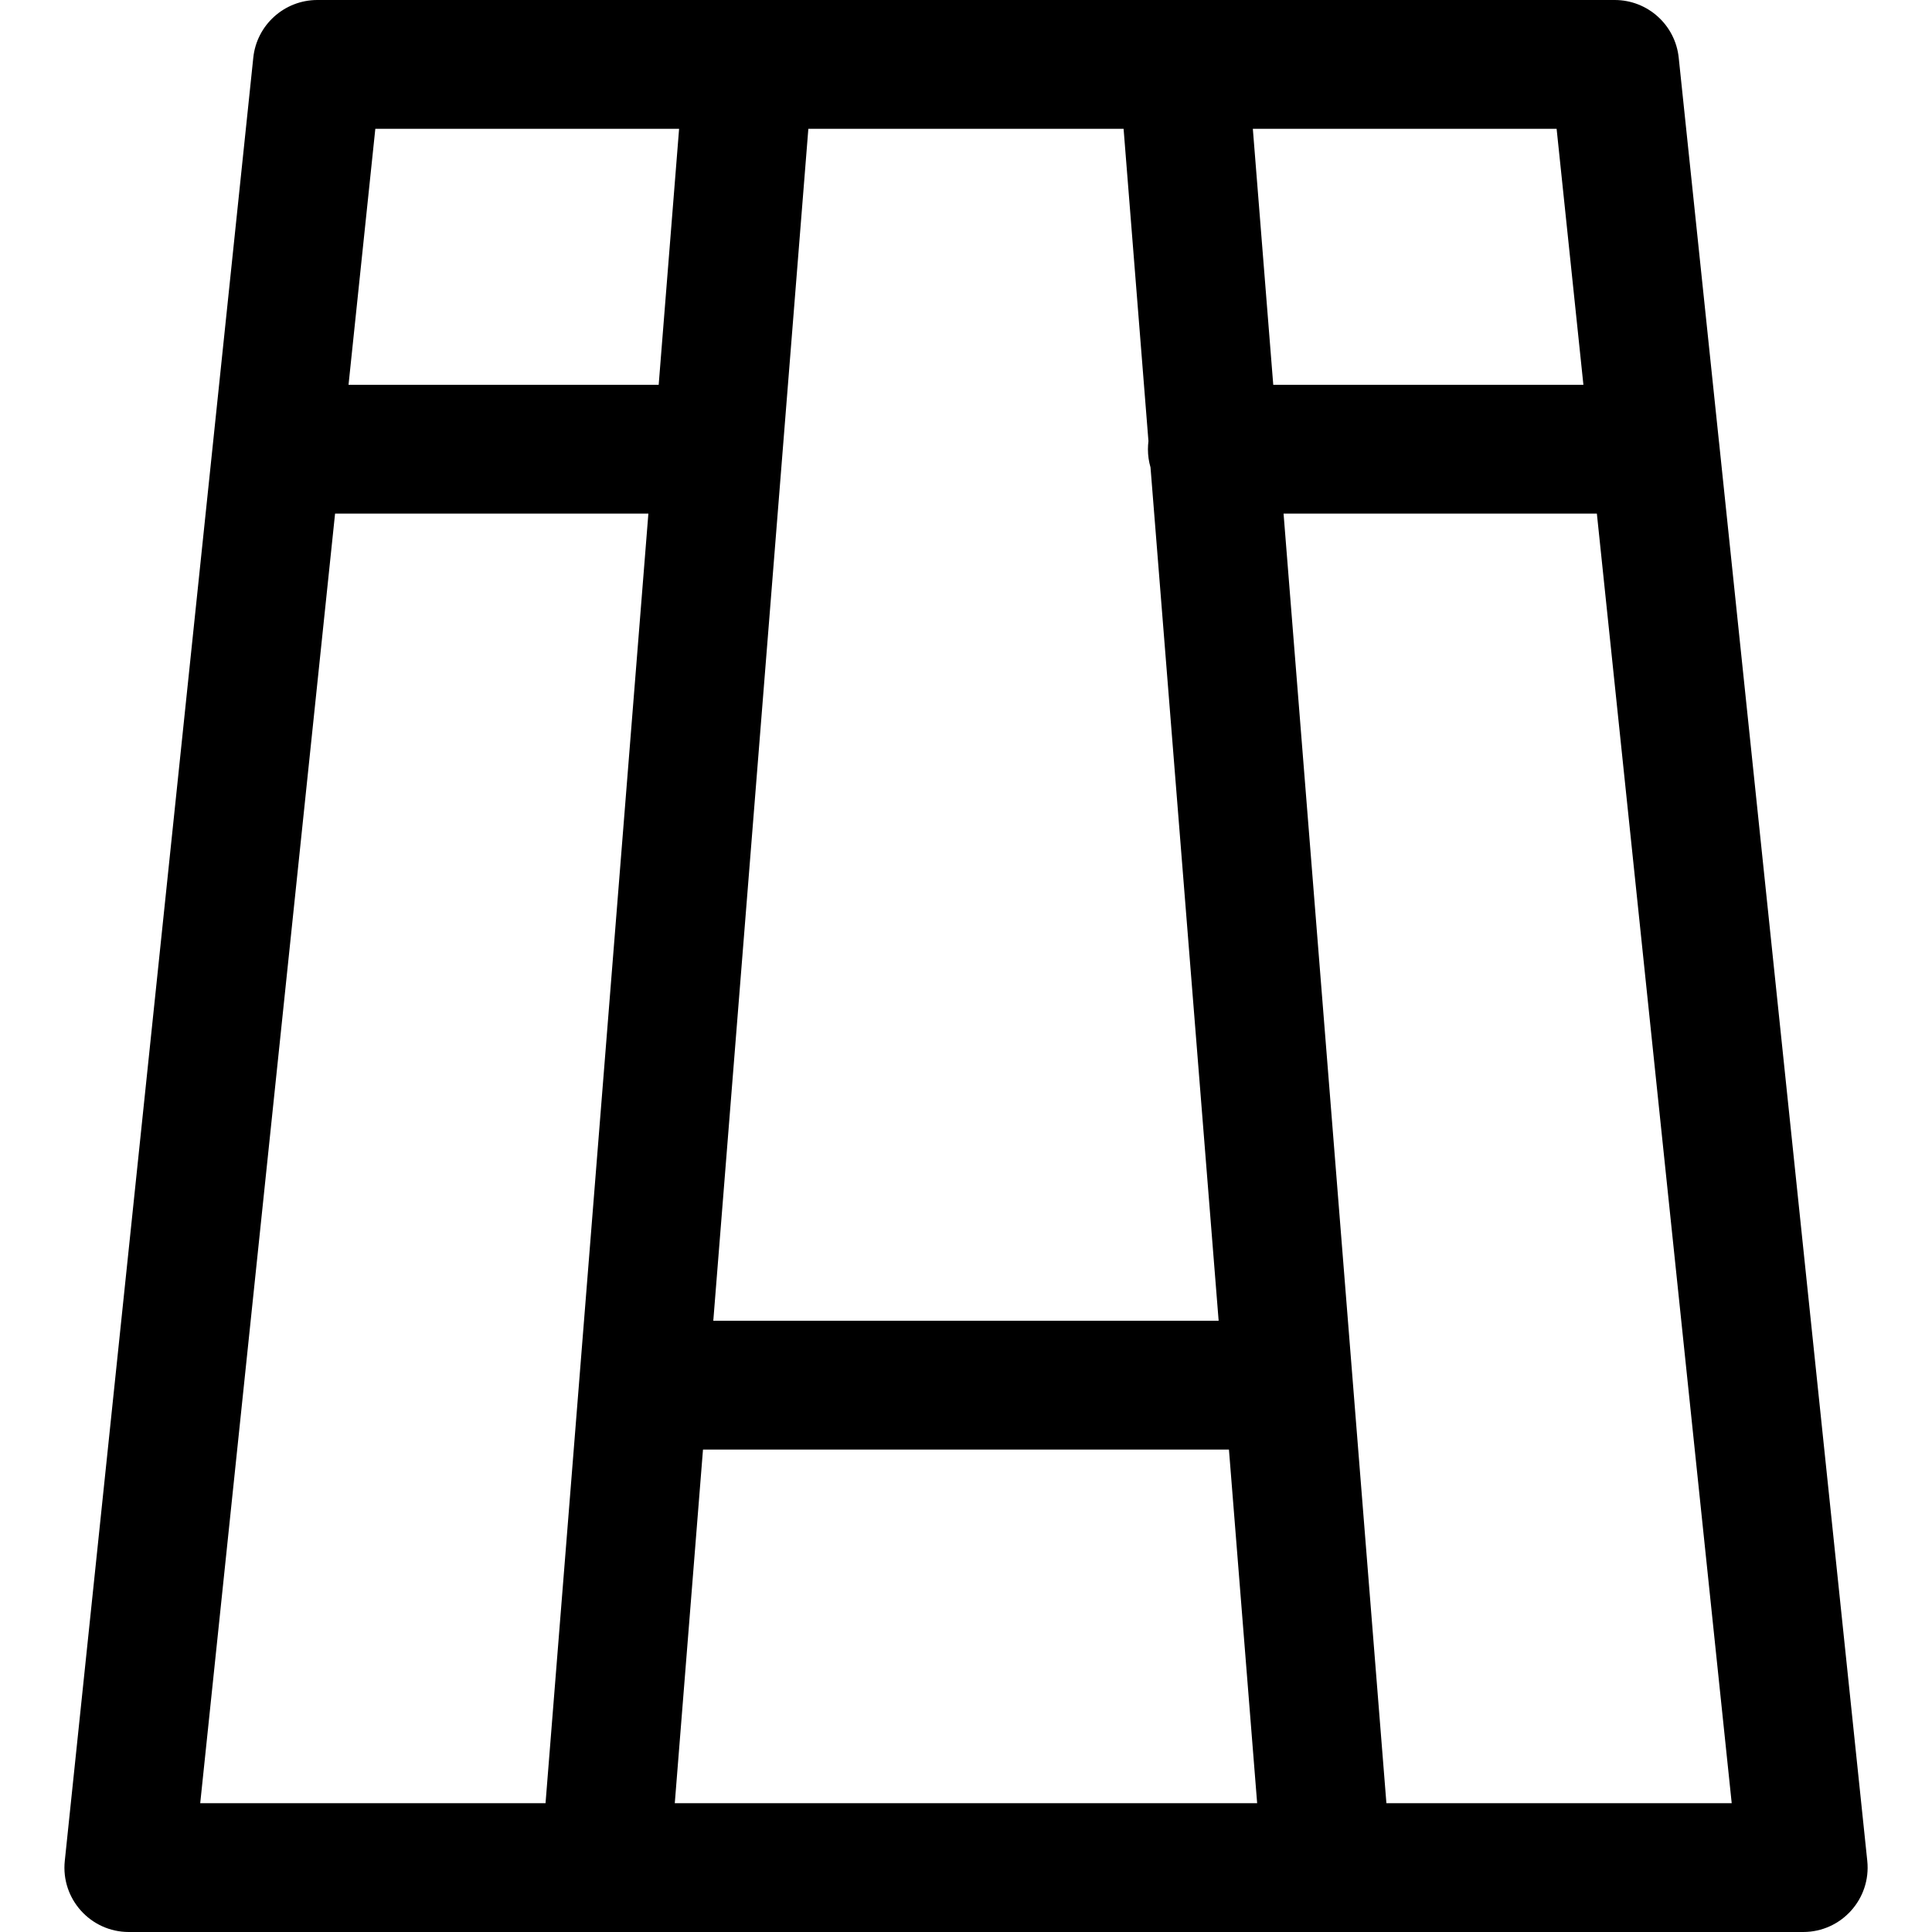 <?xml version="1.0" encoding="UTF-8"?>
<svg width="30px" height="30px" viewBox="0 0 30 30" version="1.1" xmlns="http://www.w3.org/2000/svg" xmlns:xlink="http://www.w3.org/1999/xlink">
    <title>Icon/cat/parquet</title>
    <g id="Icon/cat/parquet" stroke="none" stroke-width="1" fill="none" fill-rule="evenodd">
        <g id="Group-7" transform="translate(1, -0)" fill="#000000">
            <path d="M24.073,0 C24.585,0 25.014,0.387 25.067,0.896 L25.067,0.896 L25.691,6.849 C25.692,6.857 25.693,6.866 25.694,6.874 L27.995,28.896 C28.056,29.486 27.594,30 27,30 L27,30 L1,30 C0.407,30 -0.056,29.486 0.006,28.896 L0.006,28.896 L2.933,0.896 C2.986,0.387 3.416,0 3.928,0 L3.928,0 Z M9.068,7.975 L4.203,7.975 L2.109,28 L7.471,28 L9.068,7.975 Z M18.083,22.509 L9.916,22.509 L9.478,28 L18.521,28 L18.083,22.509 Z M23.796,7.975 L18.931,7.975 L20.528,28 L25.89,28 L23.796,7.975 Z M16.447,2 L11.552,2 L10.076,20.509 L17.923,20.509 L16.865,7.257 C16.839,7.168 16.825,7.073 16.825,6.976 C16.825,6.933 16.828,6.891 16.833,6.849 L16.447,2 Z M23.171,2 L18.454,2 L18.771,5.975 L23.587,5.975 L23.171,2 Z M9.545,2 L4.828,2 L4.412,5.975 L9.228,5.975 L9.545,2 Z" id="Combined-Shape"></path>
        </g>
    </g>
</svg>